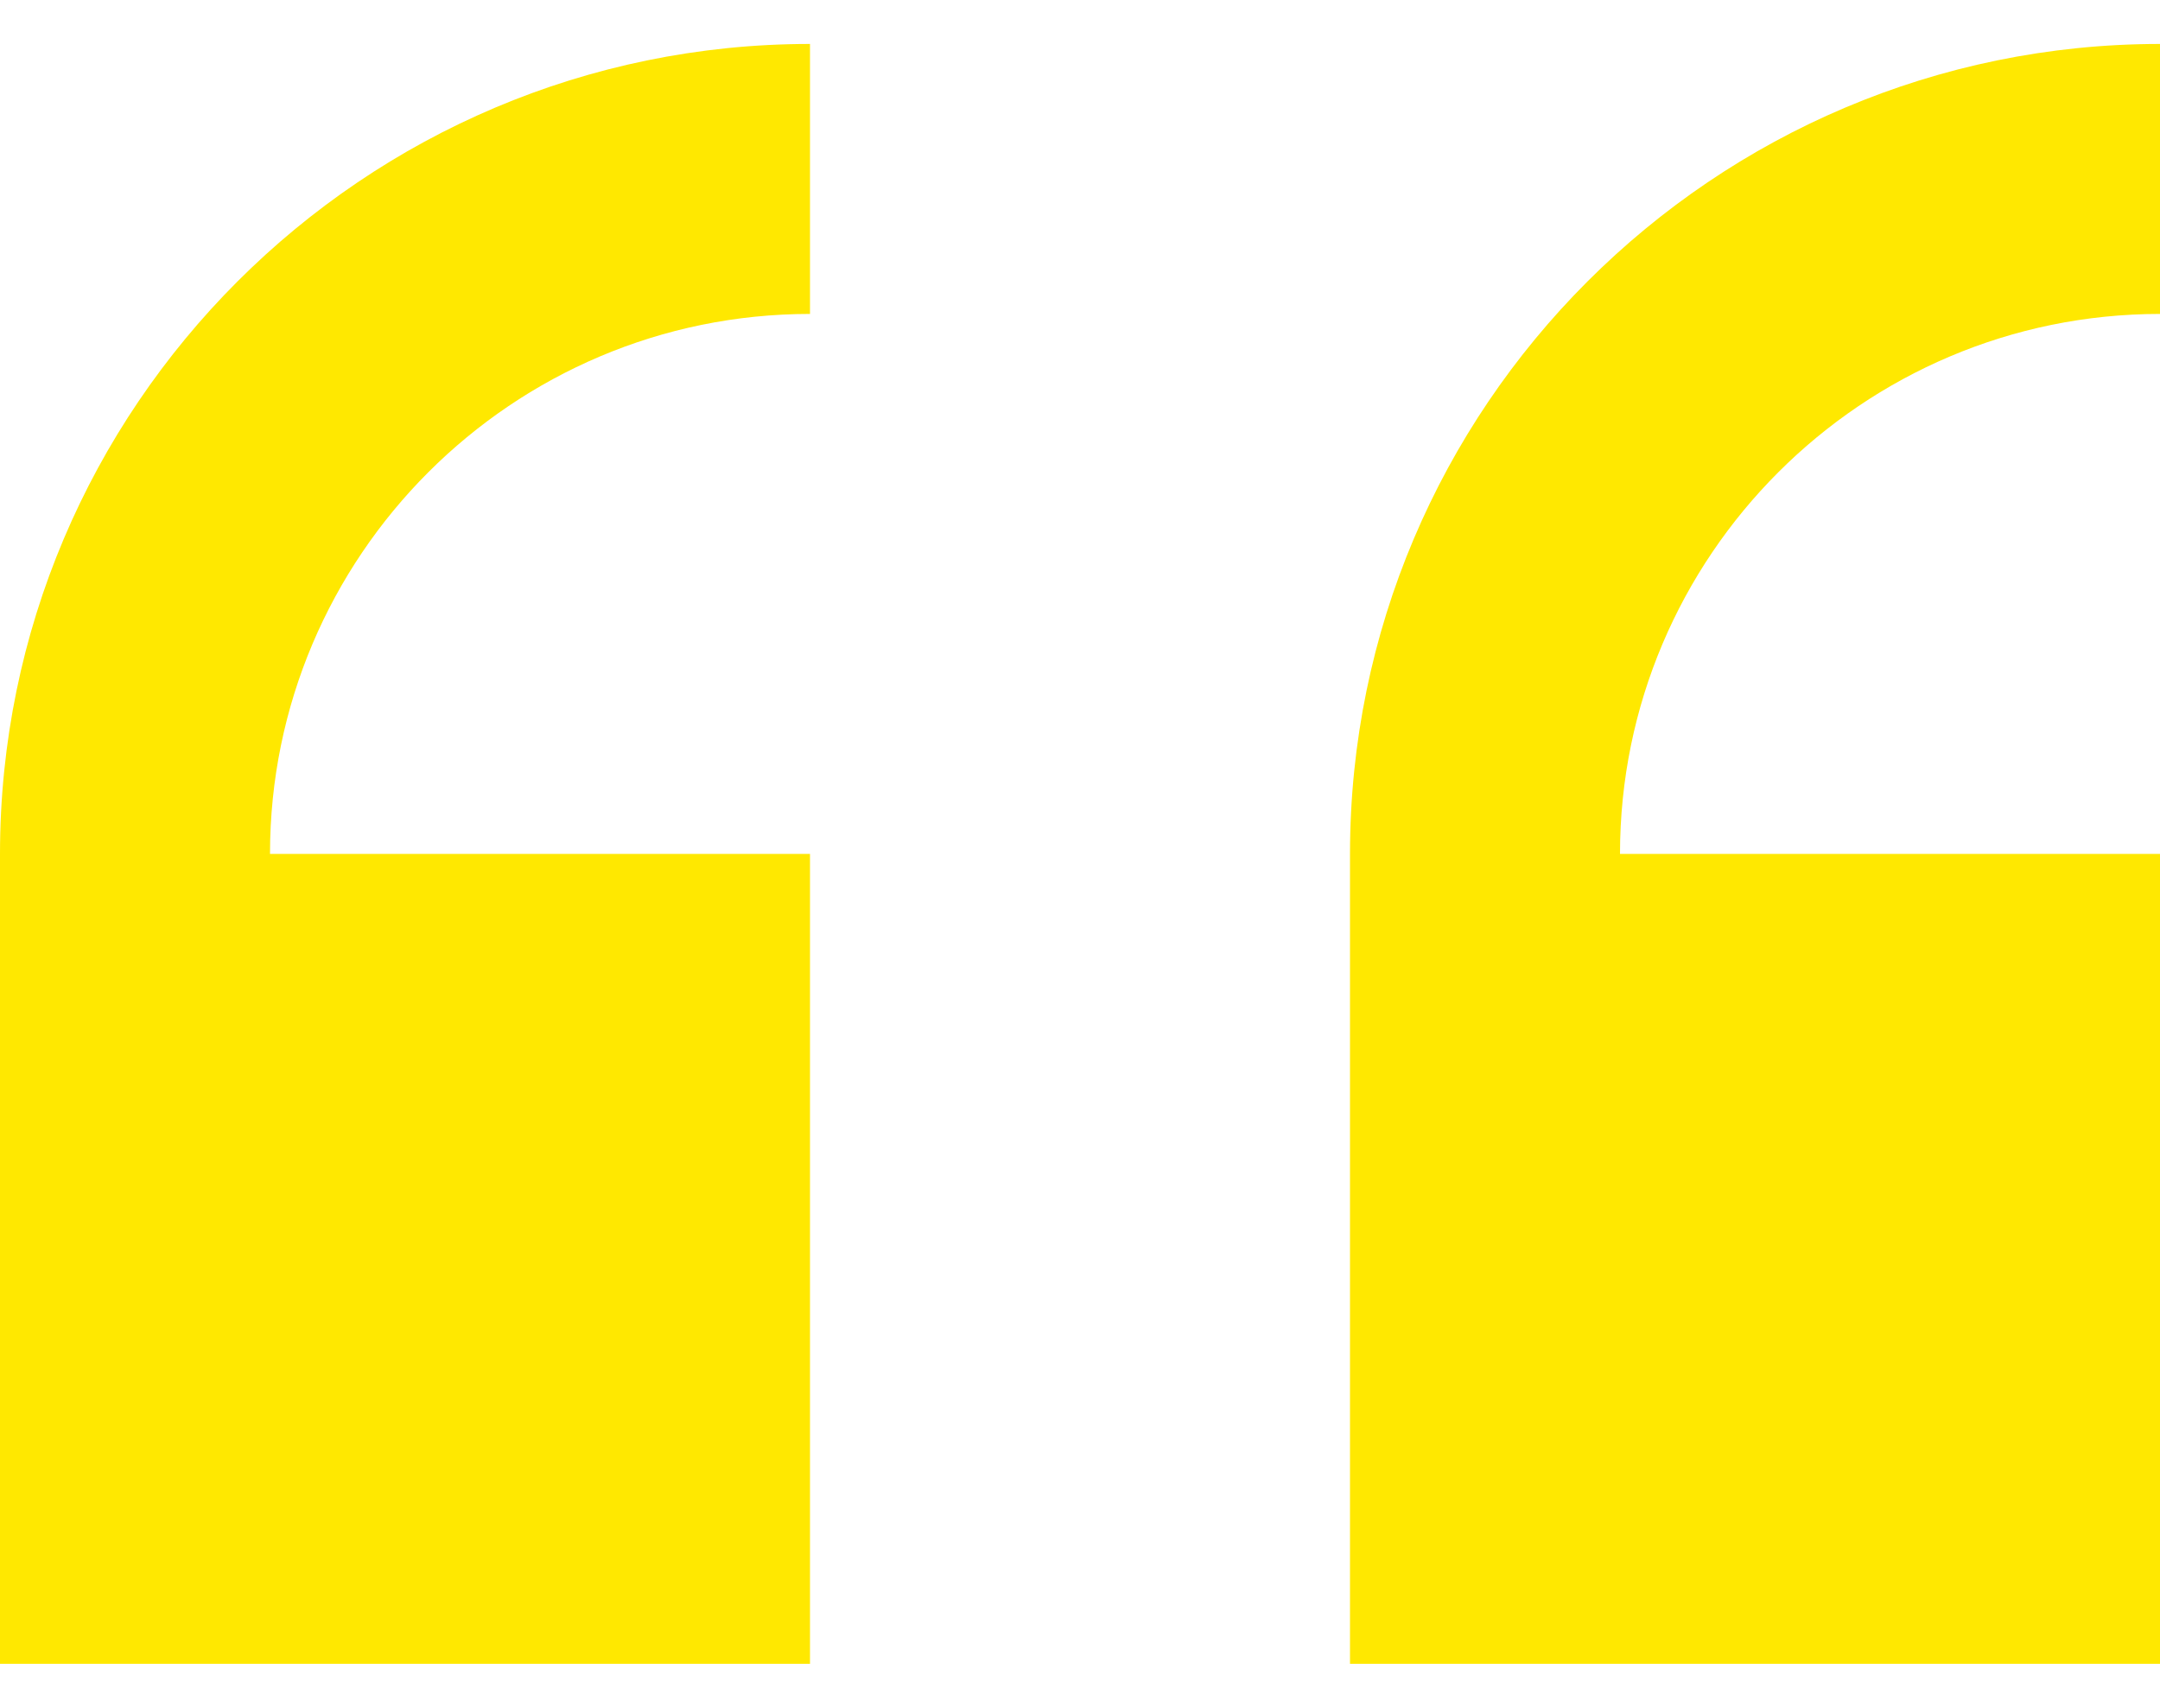 <svg width="43" height="34" viewBox="0 0 43 34" fill="none" xmlns="http://www.w3.org/2000/svg">
<path d="M43 33.125V17H32.25C32.25 11.074 37.069 6.25 43 6.25V0.875C34.108 0.875 26.875 8.108 26.875 17V33.125H43ZM16.125 33.125V17H5.375C5.375 11.074 10.194 6.25 16.125 6.25V0.875C7.233 0.875 0 8.108 0 17V33.125H16.125Z" fill="#FFE800"/>
</svg>
